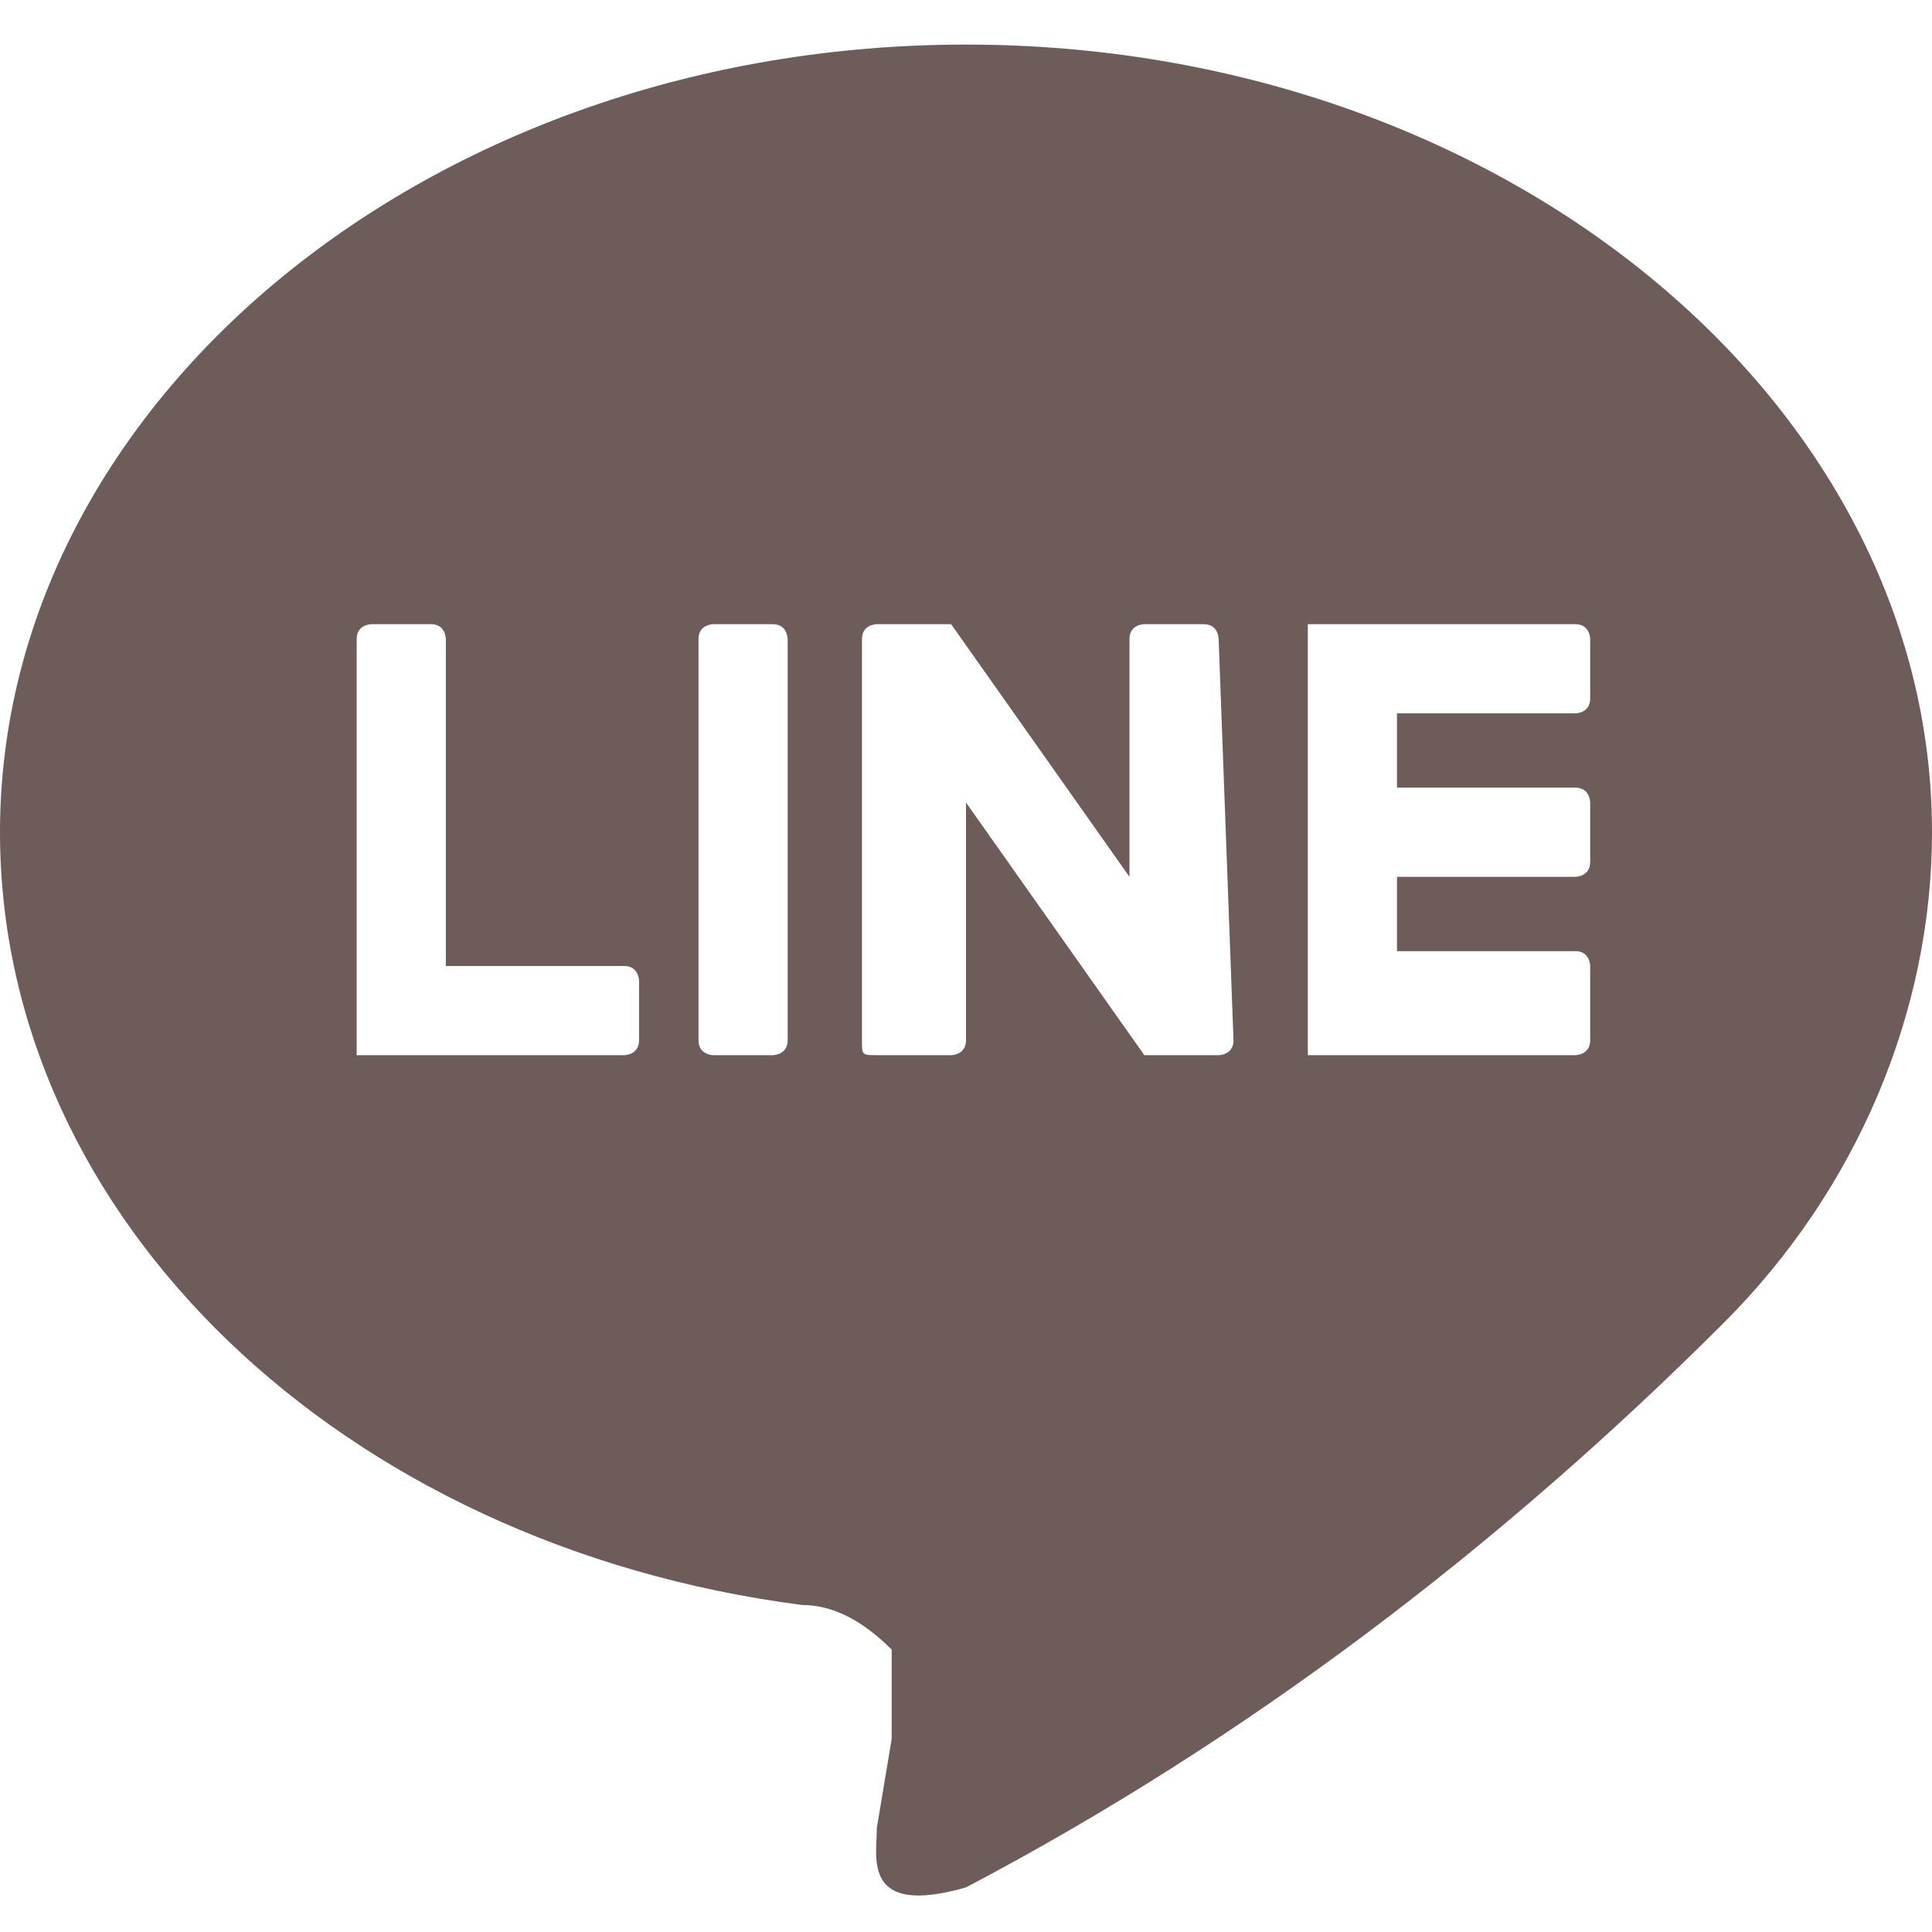 <?xml version="1.0" encoding="utf-8"?>
<svg version="1.1" xmlns="http://www.w3.org/2000/svg" xmlns:xlink="http://www.w3.org/1999/xlink" x="0px" y="0px" viewBox="0 0 13 13" width="13" height="13" style="enable-background:new 0 0 13 13;" xml:space="preserve">
<style type="text/css">
	.st0{fill:#6D5C5A;}
</style>
<g>
	<path class="st0" d="M13,5.6c0-2.9-2.9-5.3-6.5-5.3S0,2.7,0,5.6c0,2.6,2.3,4.8,5.4,5.2c0.2,0,0.4,0.1,0.6,0.3c0,0.2,0,0.4,0,0.6
		l-0.1,0.6c0,0.2-0.1,0.6,0.6,0.4c1.9-1,3.6-2.3,5.1-3.8l0,0C12.5,8,13,6.8,13,5.6z M4.3,7c0,0.1-0.1,0.1-0.1,0.1H2.5
		c0,0-0.1,0-0.1,0l0,0c0,0,0-0.1,0-0.1l0,0V4.3c0-0.1,0.1-0.1,0.1-0.1h0.4C3,4.2,3,4.3,3,4.3v2.2h1.2c0.1,0,0.1,0.1,0.1,0.1V7z
		 M5.3,7c0,0.1-0.1,0.1-0.1,0.1H4.8C4.8,7.1,4.7,7.1,4.7,7c0,0,0,0,0,0V4.3c0-0.1,0.1-0.1,0.1-0.1h0.4c0.1,0,0.1,0.1,0.1,0.1v0
		L5.3,7z M8.3,7c0,0.1-0.1,0.1-0.1,0.1H7.7l0,0L6.5,5.4V7c0,0.1-0.1,0.1-0.1,0.1H5.9C5.8,7.1,5.8,7.1,5.8,7V4.3
		c0-0.1,0.1-0.1,0.1-0.1h0.5l1.2,1.7V4.3c0-0.1,0.1-0.1,0.1-0.1h0.4c0.1,0,0.1,0.1,0.1,0.1L8.3,7z M10.7,4.7c0,0.1-0.1,0.1-0.1,0.1
		H9.4v0.5h1.2c0.1,0,0.1,0.1,0.1,0.1v0.4c0,0.1-0.1,0.1-0.1,0.1H9.4v0.5h1.2c0.1,0,0.1,0.1,0.1,0.1V7c0,0.1-0.1,0.1-0.1,0.1H8.9
		c0,0-0.1,0-0.1,0l0,0c0,0,0-0.1,0-0.1l0,0V4.3l0,0c0,0,0-0.1,0-0.1l0,0c0,0,0.1,0,0.1,0h1.7c0.1,0,0.1,0.1,0.1,0.1L10.7,4.7z"/>
</g>
</svg>
